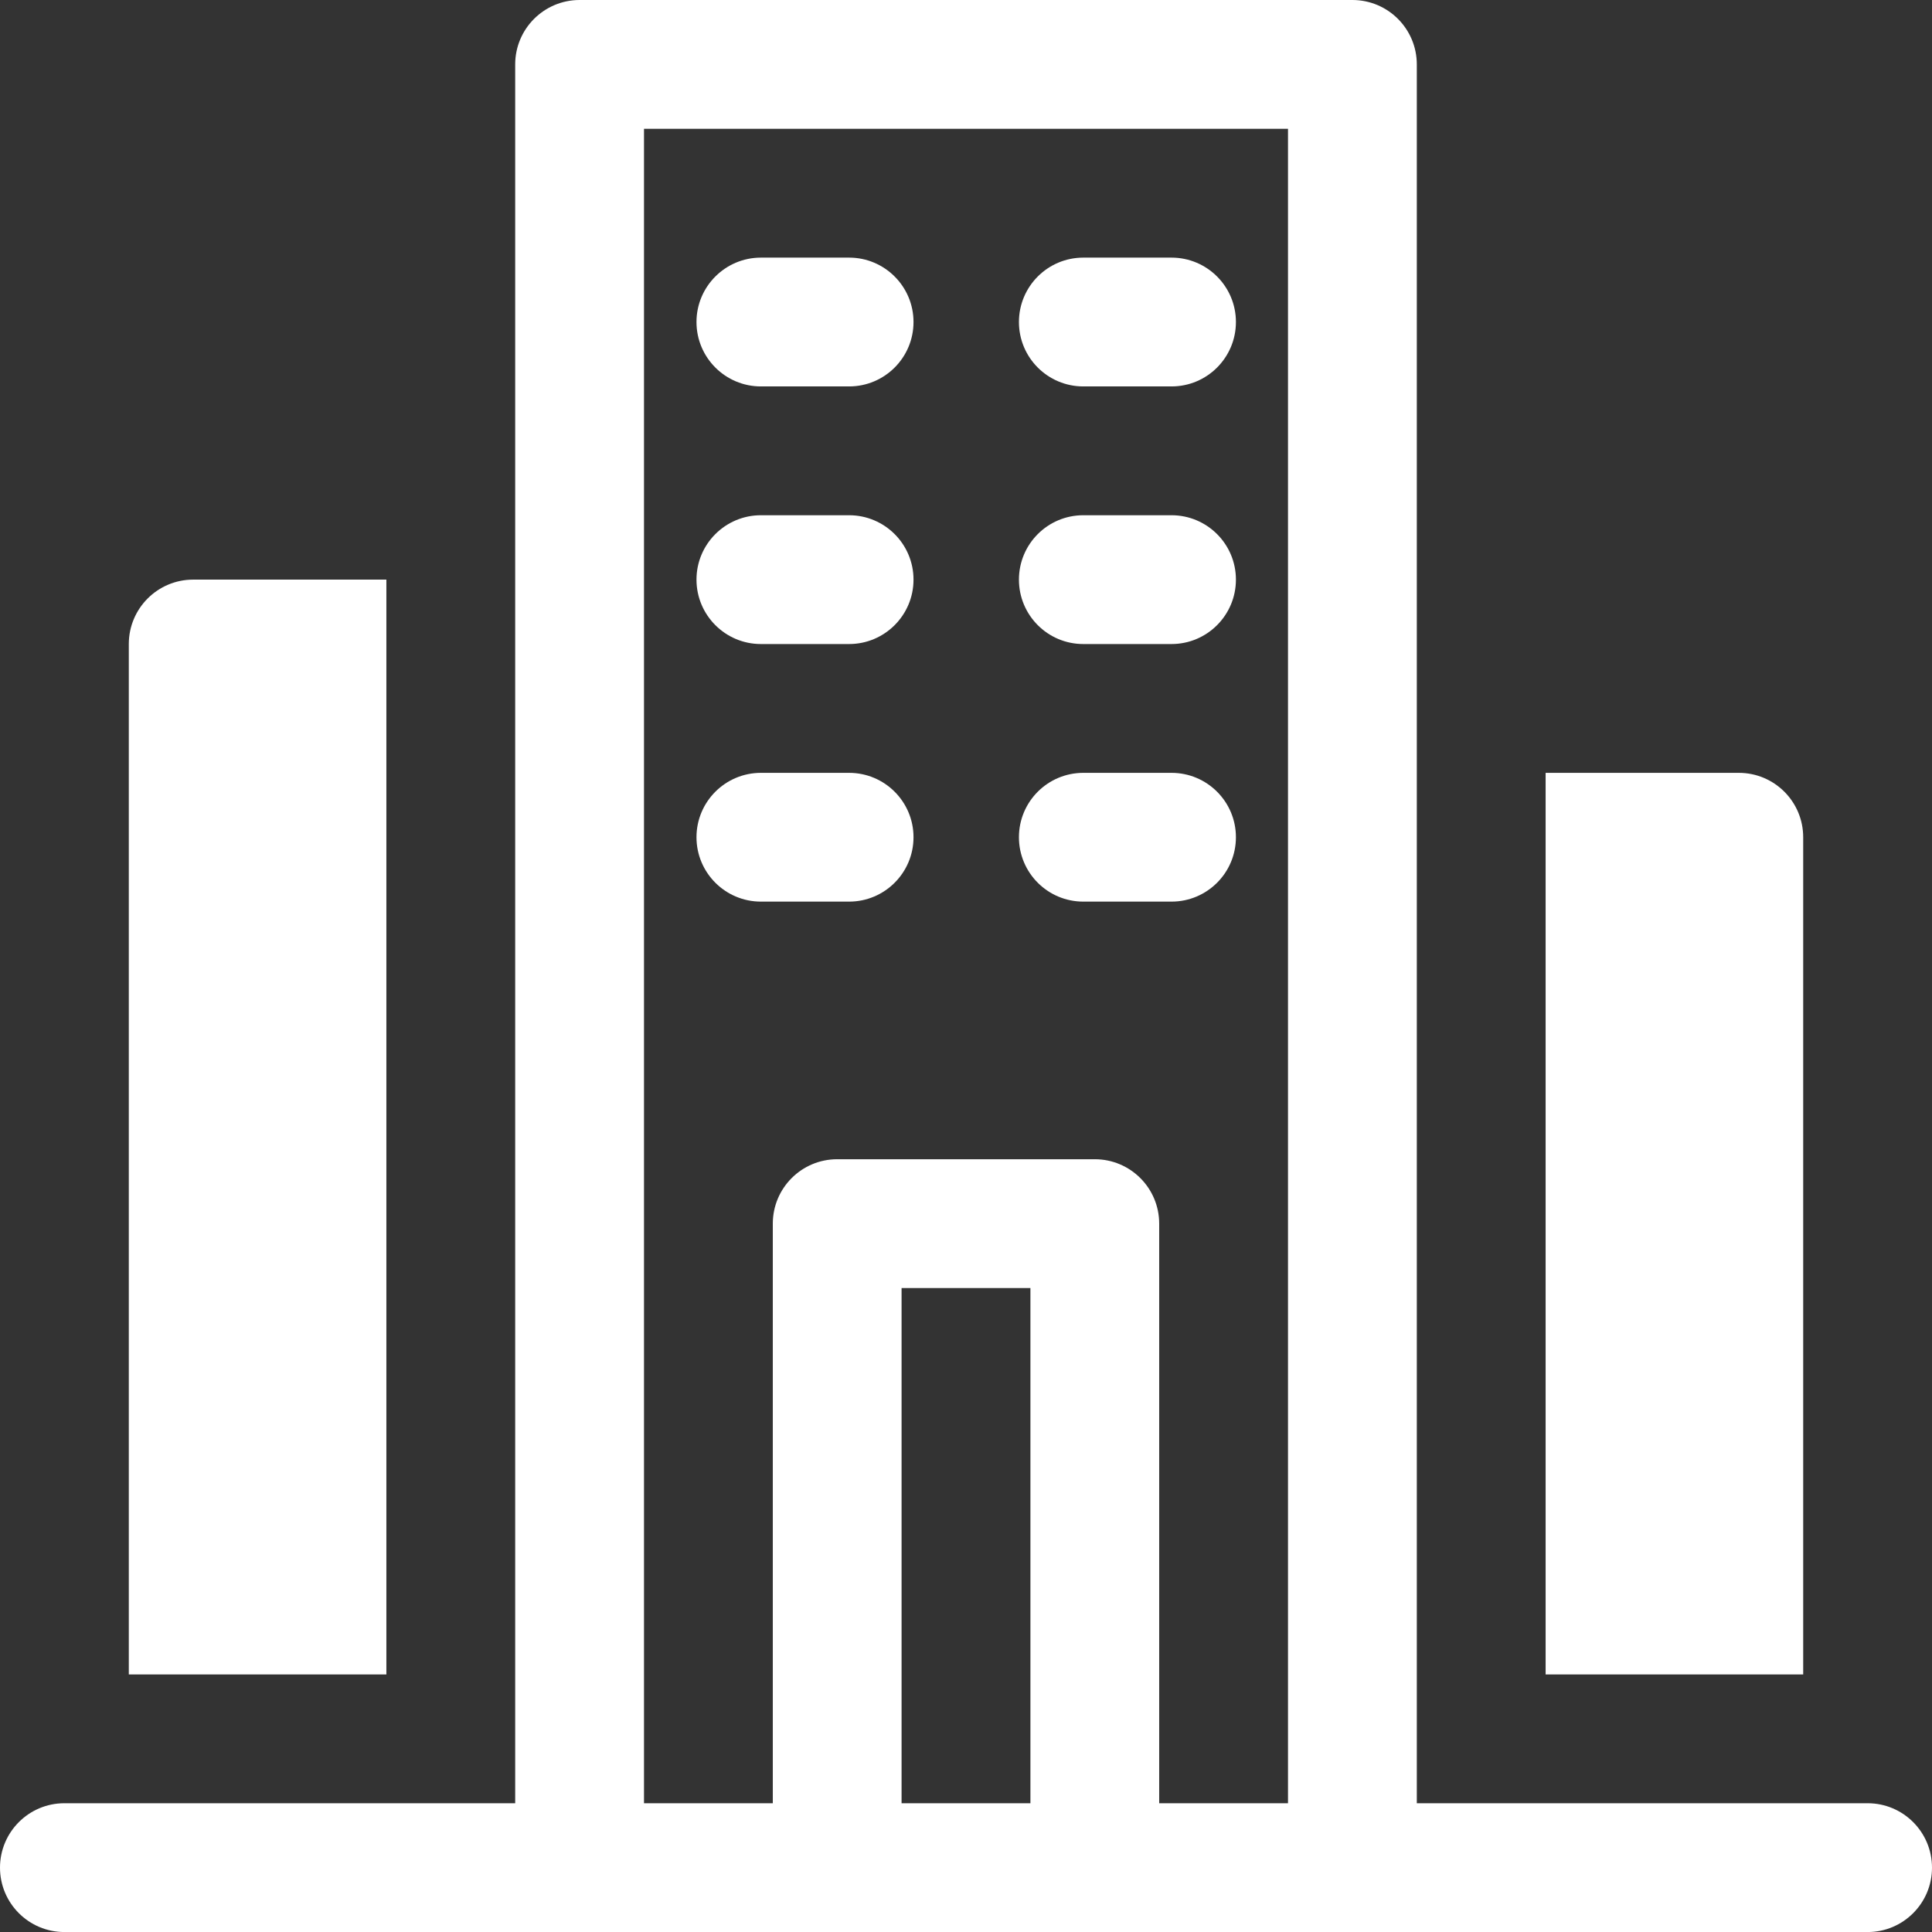 <?xml version="1.0" encoding="UTF-8"?>
<!DOCTYPE svg PUBLIC "-//W3C//DTD SVG 1.1//EN" "http://www.w3.org/Graphics/SVG/1.1/DTD/svg11.dtd">
<!-- Creator: CorelDRAW -->
<svg xmlns="http://www.w3.org/2000/svg" xml:space="preserve" width="4.741mm" height="4.741mm" version="1.1" style="shape-rendering:geometricPrecision; text-rendering:geometricPrecision; image-rendering:optimizeQuality; fill-rule:evenodd; clip-rule:evenodd"
viewBox="0 0 474.12 474.12"
 xmlns:xlink="http://www.w3.org/1999/xlink"
 xmlns:xodm="http://www.corel.com/coreldraw/odm/2003">
 <rect x="0" y="0" width="474.12" height="474.12" fill="#333333" stroke="none"/>
 <defs>
  <style type="text/css">
   <![CDATA[
    .fil0 {fill:white;fill-rule:nonzero}
   ]]>
  </style>
 </defs>
 <g id="Camada_x0020_1">
  <g id="_2892733886640">
   <path class="fil0" d="M186.73 94.83l21.64 0c8.72,0 15.81,-7.07 15.81,-15.81 0,-8.72 -7.09,-15.8 -15.81,-15.8l-21.64 0c-8.72,0 -15.81,7.08 -15.81,15.8 0,8.74 7.09,15.81 15.81,15.81z"/>
   <path class="fil0" d="M265.85 94.83l21.64 0c8.73,0 15.81,-7.07 15.81,-15.81 0,-8.72 -7.08,-15.8 -15.81,-15.8l-21.64 0c-8.73,0 -15.8,7.08 -15.8,15.8 0,8.74 7.07,15.81 15.8,15.81z"/>
   <path class="fil0" d="M186.73 158.05l21.64 0c8.72,0 15.81,-7.08 15.81,-15.81 0,-8.73 -7.09,-15.8 -15.81,-15.8l-21.64 0c-8.72,0 -15.81,7.07 -15.81,15.8 0,8.73 7.09,15.81 15.81,15.81z"/>
   <path class="fil0" d="M265.85 158.05l21.64 0c8.73,0 15.81,-7.08 15.81,-15.81 0,-8.73 -7.08,-15.8 -15.81,-15.8l-21.64 0c-8.73,0 -15.8,7.07 -15.8,15.8 0,8.73 7.07,15.81 15.8,15.81z"/>
   <path class="fil0" d="M208.37 221.26c8.72,0 15.81,-7.07 15.81,-15.8 0,-8.73 -7.09,-15.8 -15.81,-15.8l-21.64 0c-8.72,0 -15.81,7.07 -15.81,15.8 0,8.73 7.09,15.8 15.81,15.8l21.64 0z"/>
   <path class="fil0" d="M265.85 221.26l21.64 0c8.73,0 15.81,-7.07 15.81,-15.8 0,-8.73 -7.08,-15.8 -15.81,-15.8l-21.64 0c-8.73,0 -15.8,7.07 -15.8,15.8 0,8.73 7.07,15.8 15.8,15.8z"/>
   <path class="fil0" d="M252.87 442.52l-31.62 0 0 -126.43 31.62 0 0 126.43zm-94.83 -410.91l158.04 0 0 410.91 -31.61 0 0 -142.24c0,-8.72 -7.07,-15.8 -15.8,-15.8l-63.22 0c-8.73,0 -15.8,7.08 -15.8,15.8l0 142.24 -31.61 0 0 -410.91zm300.28 410.91l-110.63 0 0 -426.71c0,-8.73 -7.08,-15.81 -15.8,-15.81l-189.66 0c-8.72,0 -15.8,7.08 -15.8,15.81l0 426.71 -110.63 0c-8.73,0 -15.8,7.08 -15.8,15.81 0,8.72 7.07,15.8 15.8,15.8l442.52 0c8.73,0 15.8,-7.08 15.8,-15.8 0,-8.73 -7.07,-15.81 -15.8,-15.81z"/>
   <path class="fil0" d="M426.71 189.66l-47.41 0 0 221.26 63.21 0 0 -205.46c0,-8.73 -7.07,-15.8 -15.8,-15.8z"/>
   <path class="fil0" d="M31.61 158.05l0 252.87 63.21 0 0 -268.68 -47.41 0c-8.73,0 -15.8,7.08 -15.8,15.81z"/>
  </g>
 </g>
</svg>
